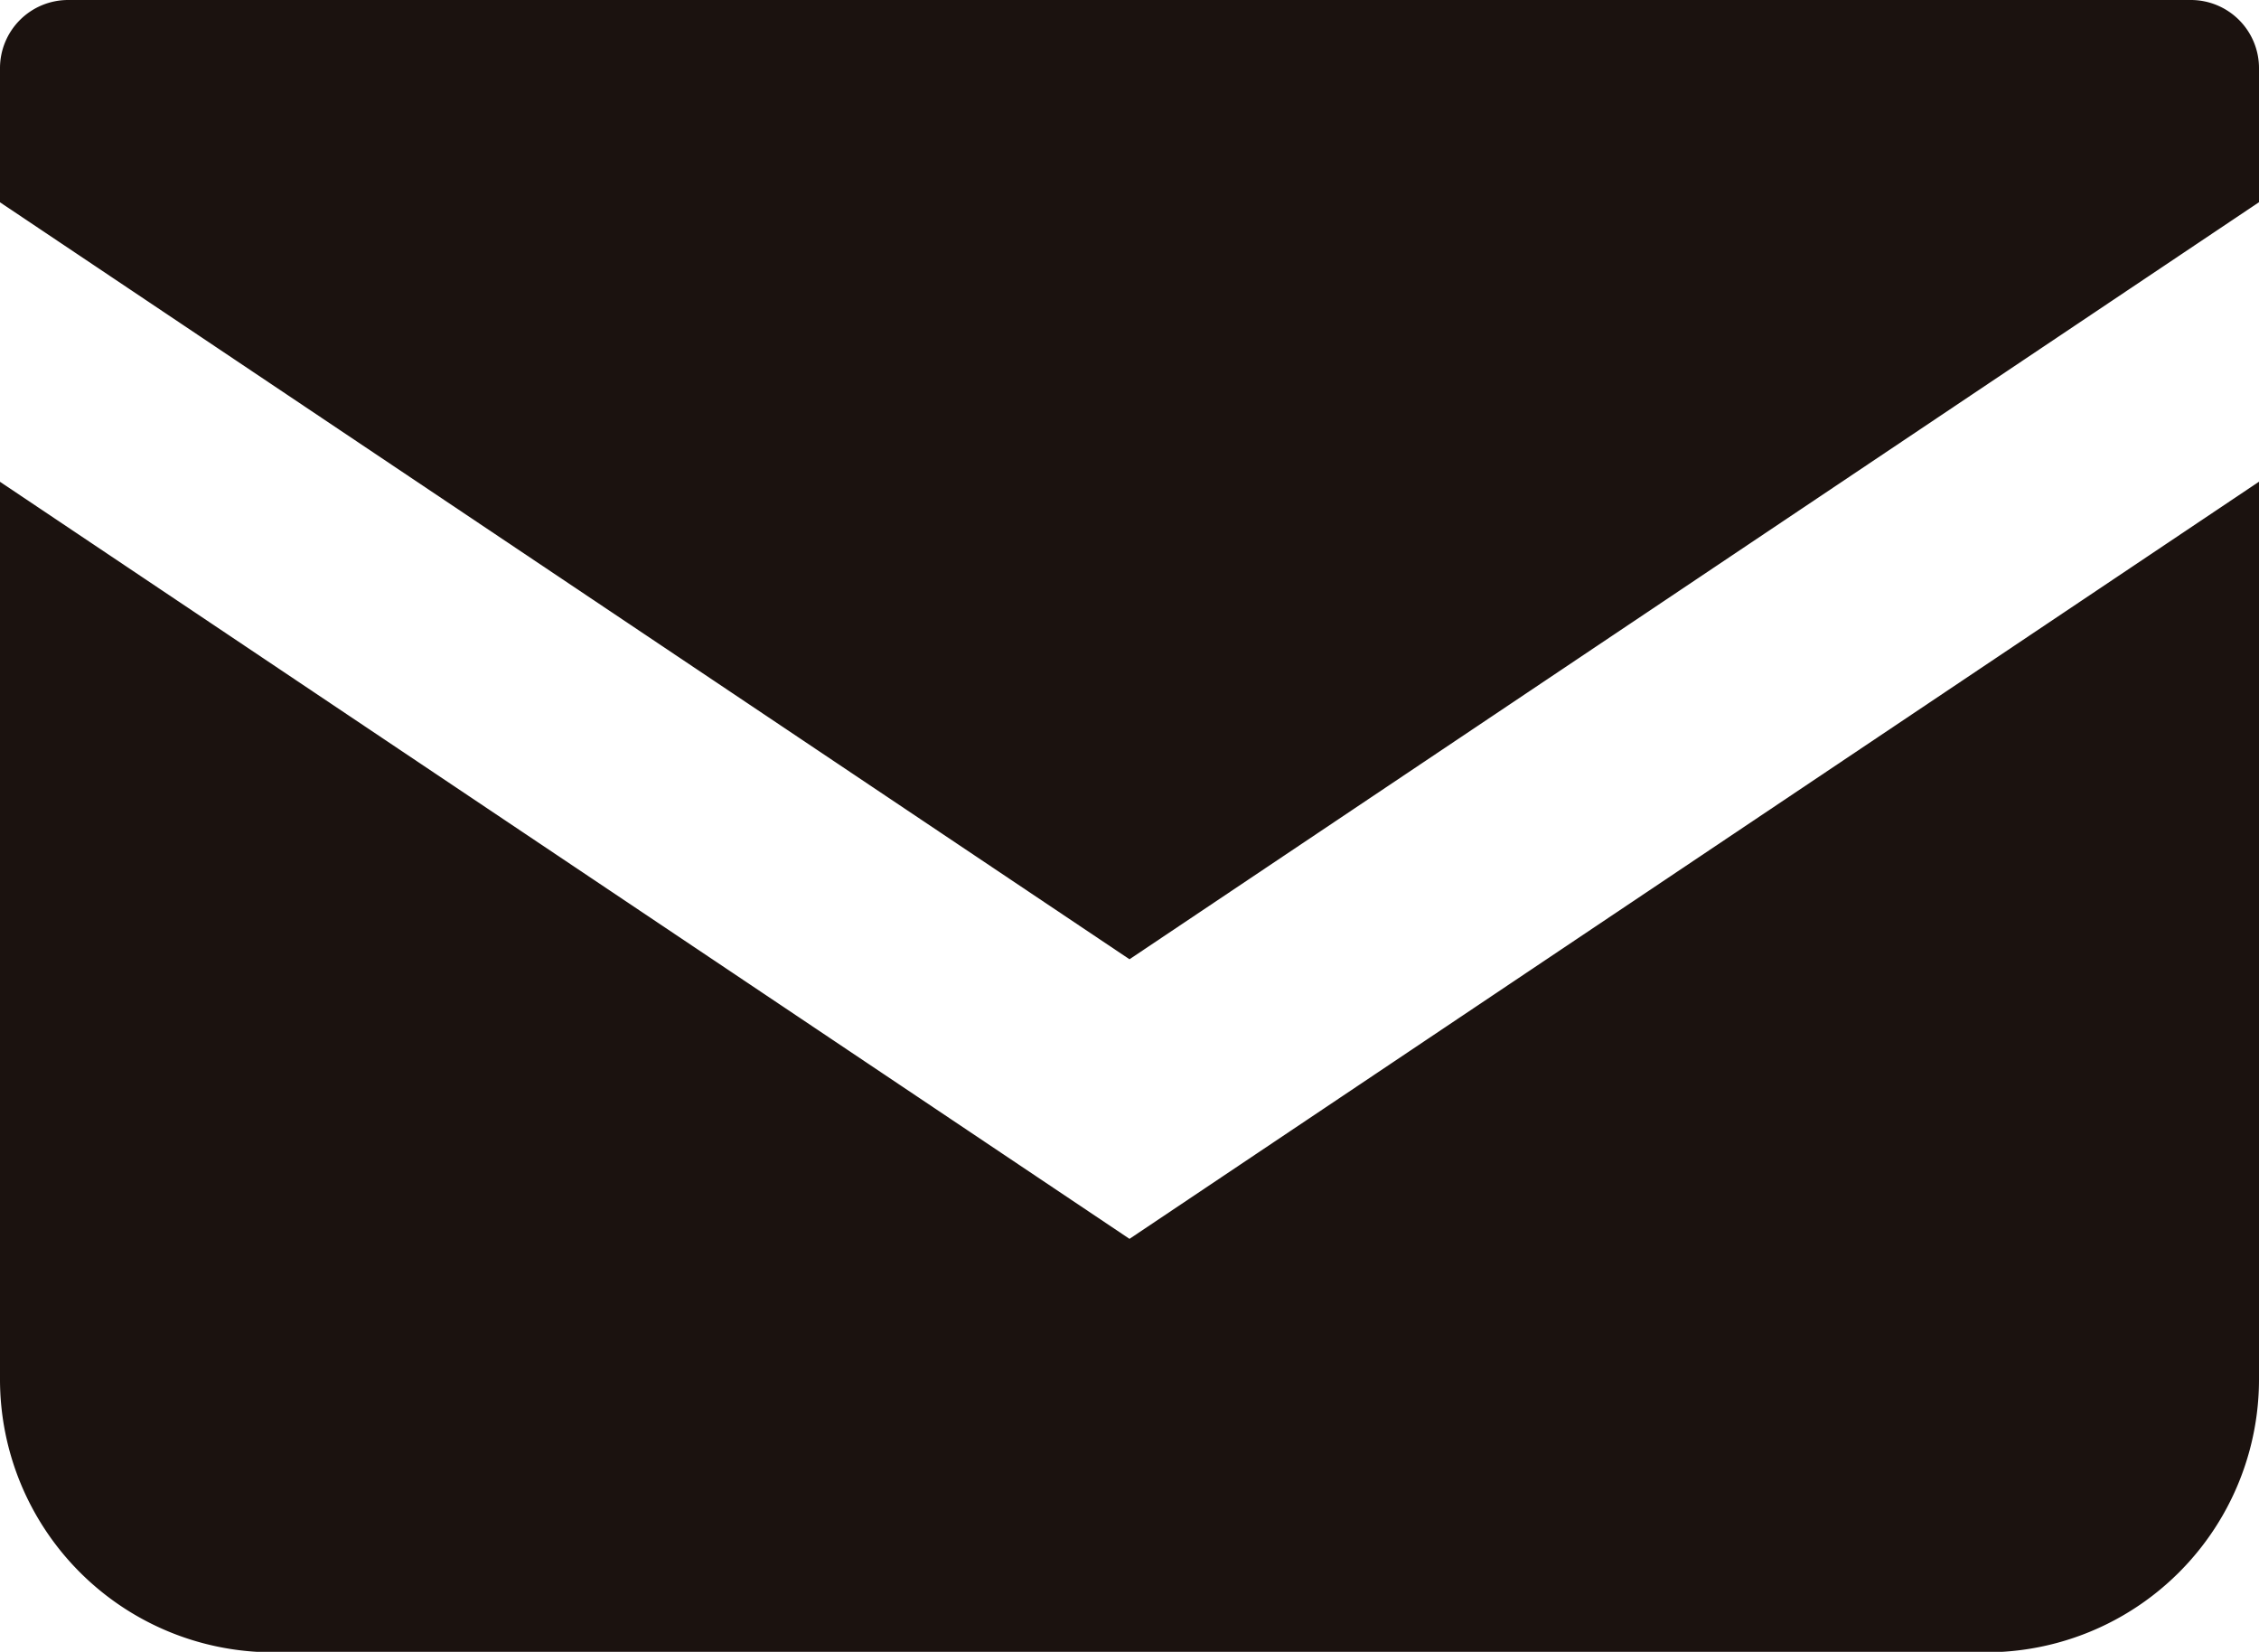 <svg id="icon_mail" xmlns="http://www.w3.org/2000/svg" xmlns:xlink="http://www.w3.org/1999/xlink" width="24" height="17.547" viewBox="0 0 24 17.547">
  <defs>
    <clipPath id="clip-path">
      <rect id="長方形_3284" data-name="長方形 3284" width="24" height="17.547" fill="#1b120f"/>
    </clipPath>
  </defs>
  <g id="グループ_1073" data-name="グループ 1073" clip-path="url(#clip-path)">
    <path id="パス_14386" data-name="パス 14386" d="M23.276,0H.724A.724.724,0,0,0,0,.724V2.149L12,10.19,24,2.148V.724A.724.724,0,0,0,23.276,0" fill="#1b120f"/>
    <path id="パス_14387" data-name="パス 14387" d="M0,76.858v9.534a2.9,2.9,0,0,0,2.9,2.9H21.1a2.9,2.9,0,0,0,2.9-2.9V76.857L12,84.9Z" transform="translate(0 -71.74)" fill="#1b120f"/>
  </g>
</svg>
